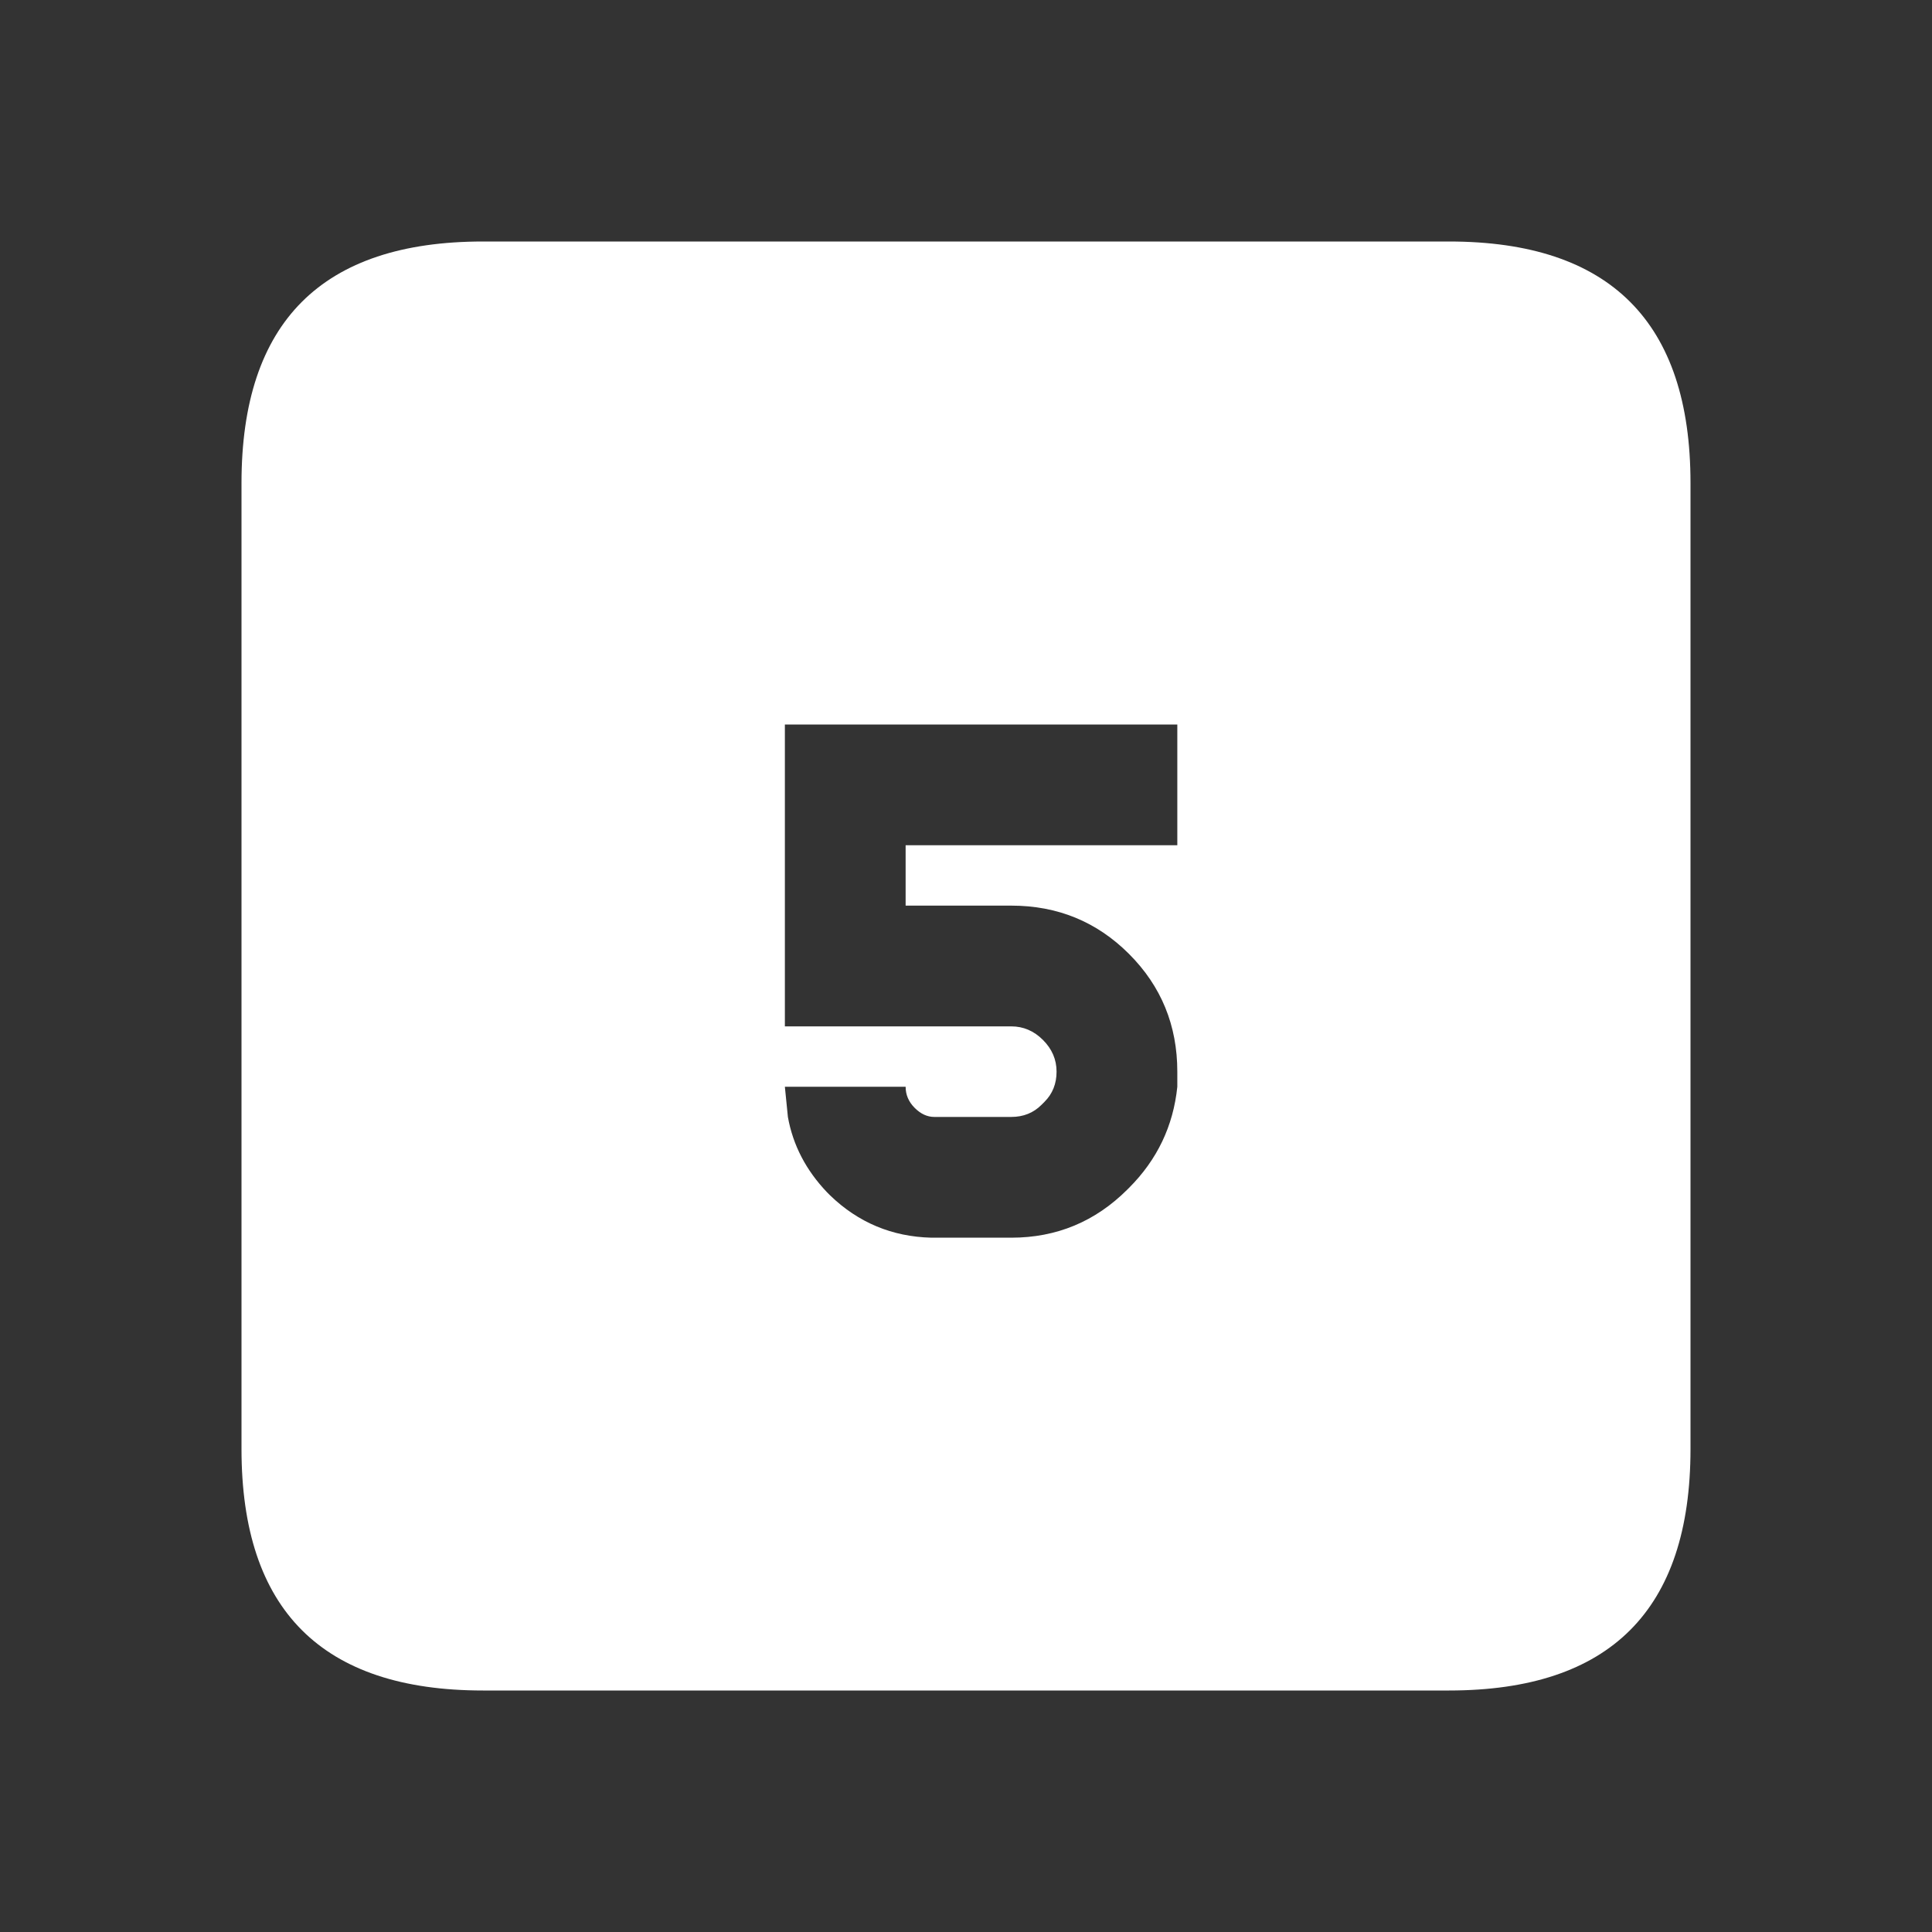 <svg width="64" height="64" xmlns="http://www.w3.org/2000/svg" xmlns:xlink="http://www.w3.org/1999/xlink">
  <rect width="100%" height="100%" fill="#333333" stroke="none"/>
  <defs/>
  <g>
    <path stroke="none" fill="#FFFFFF" d="M16 8 L48 8 Q56 8 56 16 L56 48 Q56 56 48 56 L16 56 Q8 56 8 48 L8 16 Q8 8 16 8 M34.5 36.6 Q34.1 37 33.5 37 L30.95 37 Q30.6 37 30.3 36.7 30 36.4 30 36 L26 36 26.1 37 Q26.35 38.4 27.4 39.5 L27.5 39.6 Q28.9 40.95 30.85 41 L33.5 41 Q35.75 41 37.35 39.4 L37.4 39.35 Q38.8 37.95 39 36 L39 35.5 Q39 33.2 37.4 31.6 35.8 30 33.5 30 L30 30 30 28 39 28 39 24 26 24 26 34 33.5 34 Q34.1 34 34.55 34.45 35 34.9 35 35.5 35 36.1 34.6 36.5 L34.5 36.6"/>
  </g>
</svg>